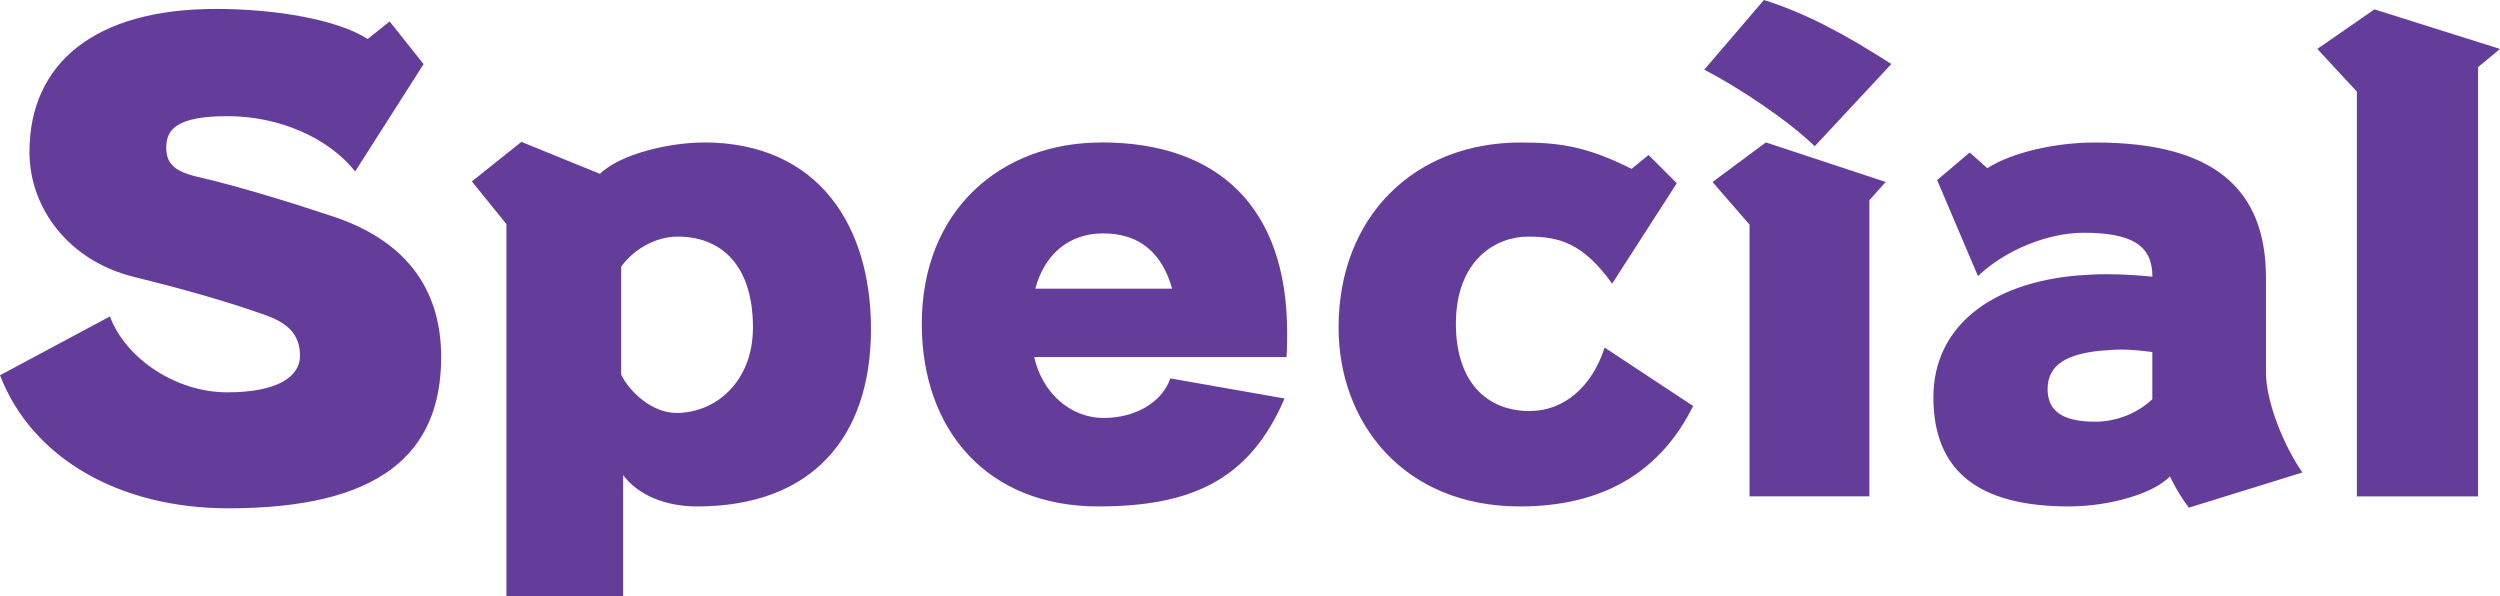 <svg xmlns="http://www.w3.org/2000/svg" viewBox="0 0 280 66.77"><path d="M37.11 24.18c-4.43-1.48-10.61-3.37-14.62-4.29-2.88-.63-3.87-1.48-3.87-3.37 0-2.04 1.19-3.51 6.89-3.51s11.25 2.39 14.27 6.19l7.66-12.02-3.8-4.78-2.46 1.97C37.81 2.19 30.85 1 24.24 1 10.61.98 3.3 7.1 3.3 17.01c0 6.4 4.5 12.23 11.67 13.99 5.13 1.27 9.98 2.6 14.76 4.29 2.53.91 3.87 2.18 3.87 4.57 0 2.25-2.39 4.08-8.15 4.08s-11.39-3.8-13.14-8.5L0 42.03c3.58 9.28 13.35 14.9 25.58 14.9 16.8 0 23.83-5.97 23.83-16.94 0-7.94-4.29-13.21-12.3-15.81Zm41.68-8.22c-3.58 0-9.21 1.19-11.6 3.51l-8.79-3.58-5.55 4.43 3.87 4.78v41.68h13.07V53.21c1.62 2.18 4.64 3.51 8.29 3.51 12.72 0 19.47-7.59 19.47-19.89 0-11.39-5.76-20.88-18.77-20.88Zm-3.03 30.29c-2.74 0-5.27-2.39-6.19-4.29V29.87c1.48-2.04 3.94-3.37 6.33-3.37 4.85 0 8.43 3.16 8.43 10.19 0 5.97-4.08 9.56-8.58 9.56Zm47.58-30.29c-11.25 0-20.1 7.59-20.1 20.31 0 11.95 7.38 20.45 19.75 20.45 10.33 0 16.94-2.88 20.88-12.09l-12.79-2.25c-.98 2.81-4.08 4.43-7.45 4.43-3.94 0-6.96-3.02-7.8-6.82h28.26c.07-.91.07-1.9.07-2.74 0-13.99-7.66-21.3-20.81-21.3Zm-7.38 16.37c.98-3.73 3.66-6.19 7.59-6.19 4.15 0 6.61 2.25 7.73 6.19h-15.32Zm55.39 13.71c-4.99 0-8.29-3.44-8.29-9.77 0-7.1 4.43-9.77 8.08-9.77 3.37 0 6.11.63 9.42 5.27l7.24-11.25-3.16-3.16-1.9 1.55c-5.06-2.53-8.08-2.95-12.44-2.95-11.88 0-20.38 8.29-20.38 20.73 0 10.61 7.24 20.03 20.31 20.03 9.49 0 15.81-4.01 19.4-11.25l-9.91-6.54c-1.48 4.57-4.71 7.1-8.36 7.1ZM190.88 7.8c3.94 2.04 9.49 5.76 12.37 8.58l8.58-9.21c-5.34-3.44-9.77-5.76-14.27-7.17l-6.68 7.8Zm.92 12.58 4.15 4.78v30.43h13.42V22.42l1.83-2.04-13.42-4.43-5.97 4.43Zm61.99 10.76c0-10.05-5.9-15.18-19.12-15.18-4.5 0-9.35 1.12-12.09 2.88l-1.97-1.76-3.65 3.09 4.57 10.75c3.02-2.88 7.8-4.85 11.81-4.85 5.55 0 7.73 1.48 7.73 4.92-1.41-.14-3.16-.28-5.13-.28-1.05 0-2.11.07-3.23.14-9.84.84-16.17 5.83-16.17 13.64 0 8.22 4.99 12.23 15.18 12.23 4.78 0 9.63-1.55 11.32-3.37 0 0 .7 1.62 2.11 3.51l12.72-3.94c-1.97-2.81-4.08-7.8-4.08-11.18V31.13ZM241.07 44.7c-1.69 1.62-4.08 2.53-6.4 2.53-3.66 0-5.34-1.19-5.34-3.65 0-2.88 2.46-3.94 5.83-4.29.84-.07 1.62-.14 2.46-.14 1.19 0 2.32.14 3.44.28v5.27Zm24.87-43.65-6.4 4.43 4.43 4.78V55.6h13.57V7.52L280 5.48l-14.06-4.43Z" style="fill:#643d9a;stroke-width:0"/></svg>
